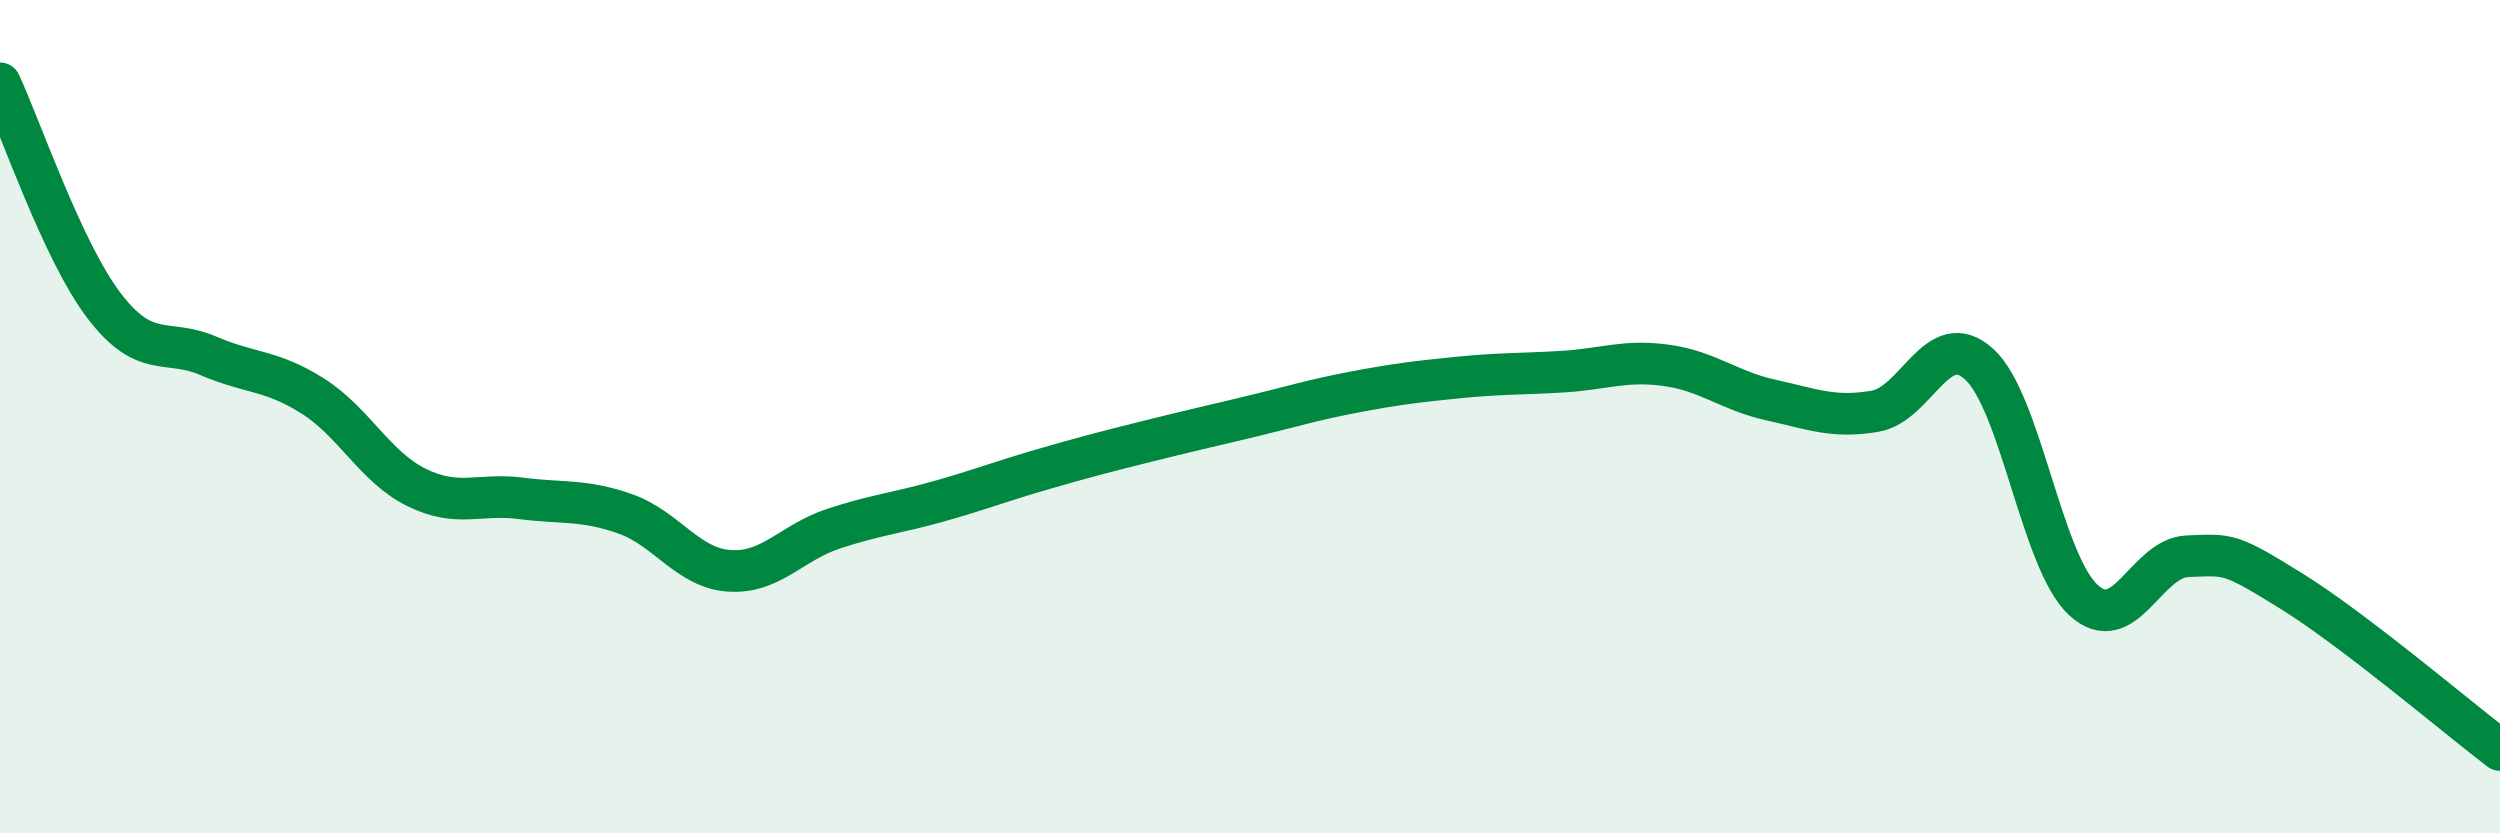 
    <svg width="60" height="20" viewBox="0 0 60 20" xmlns="http://www.w3.org/2000/svg">
      <path
        d="M 0,2 C 0.5,3.07 1.5,6.03 2.5,7.34 C 3.5,8.65 4,8.11 5,8.54 C 6,8.97 6.5,8.87 7.5,9.5 C 8.5,10.13 9,11.21 10,11.7 C 11,12.19 11.5,11.83 12.5,11.96 C 13.5,12.09 14,11.98 15,12.33 C 16,12.68 16.5,13.63 17.5,13.7 C 18.5,13.77 19,13.02 20,12.69 C 21,12.36 21.5,12.32 22.5,12.04 C 23.5,11.76 24,11.56 25,11.27 C 26,10.98 26.5,10.85 27.5,10.6 C 28.5,10.35 29,10.24 30,10 C 31,9.76 31.5,9.6 32.5,9.41 C 33.5,9.22 34,9.16 35,9.06 C 36,8.96 36.5,8.98 37.5,8.92 C 38.5,8.86 39,8.63 40,8.77 C 41,8.91 41.5,9.38 42.5,9.6 C 43.5,9.82 44,10.04 45,9.87 C 46,9.7 46.5,7.83 47.5,8.74 C 48.5,9.65 49,13.48 50,14.4 C 51,15.32 51.5,13.39 52.5,13.35 C 53.5,13.31 53.5,13.26 55,14.19 C 56.5,15.12 59,17.24 60,18L60 20L0 20Z"
        fill="#008740"
        opacity="0.1"
        stroke-linecap="round"
        stroke-linejoin="round"
      />
      <path
        d="M 0,2 C 0.5,3.07 1.5,6.03 2.5,7.34 C 3.5,8.65 4,8.11 5,8.54 C 6,8.97 6.5,8.87 7.5,9.5 C 8.5,10.13 9,11.21 10,11.7 C 11,12.19 11.5,11.83 12.5,11.96 C 13.5,12.09 14,11.98 15,12.33 C 16,12.68 16.5,13.63 17.5,13.7 C 18.5,13.77 19,13.02 20,12.69 C 21,12.36 21.5,12.32 22.5,12.04 C 23.5,11.76 24,11.56 25,11.27 C 26,10.98 26.5,10.85 27.5,10.6 C 28.5,10.35 29,10.24 30,10 C 31,9.76 31.5,9.6 32.5,9.41 C 33.5,9.22 34,9.16 35,9.06 C 36,8.96 36.5,8.98 37.5,8.92 C 38.5,8.86 39,8.63 40,8.77 C 41,8.91 41.5,9.38 42.5,9.6 C 43.5,9.82 44,10.04 45,9.87 C 46,9.7 46.5,7.83 47.5,8.74 C 48.5,9.65 49,13.48 50,14.4 C 51,15.32 51.5,13.39 52.5,13.35 C 53.5,13.31 53.5,13.26 55,14.19 C 56.5,15.12 59,17.24 60,18"
        stroke="#008740"
        stroke-width="1"
        fill="none"
        stroke-linecap="round"
        stroke-linejoin="round"
      />
    </svg>
  